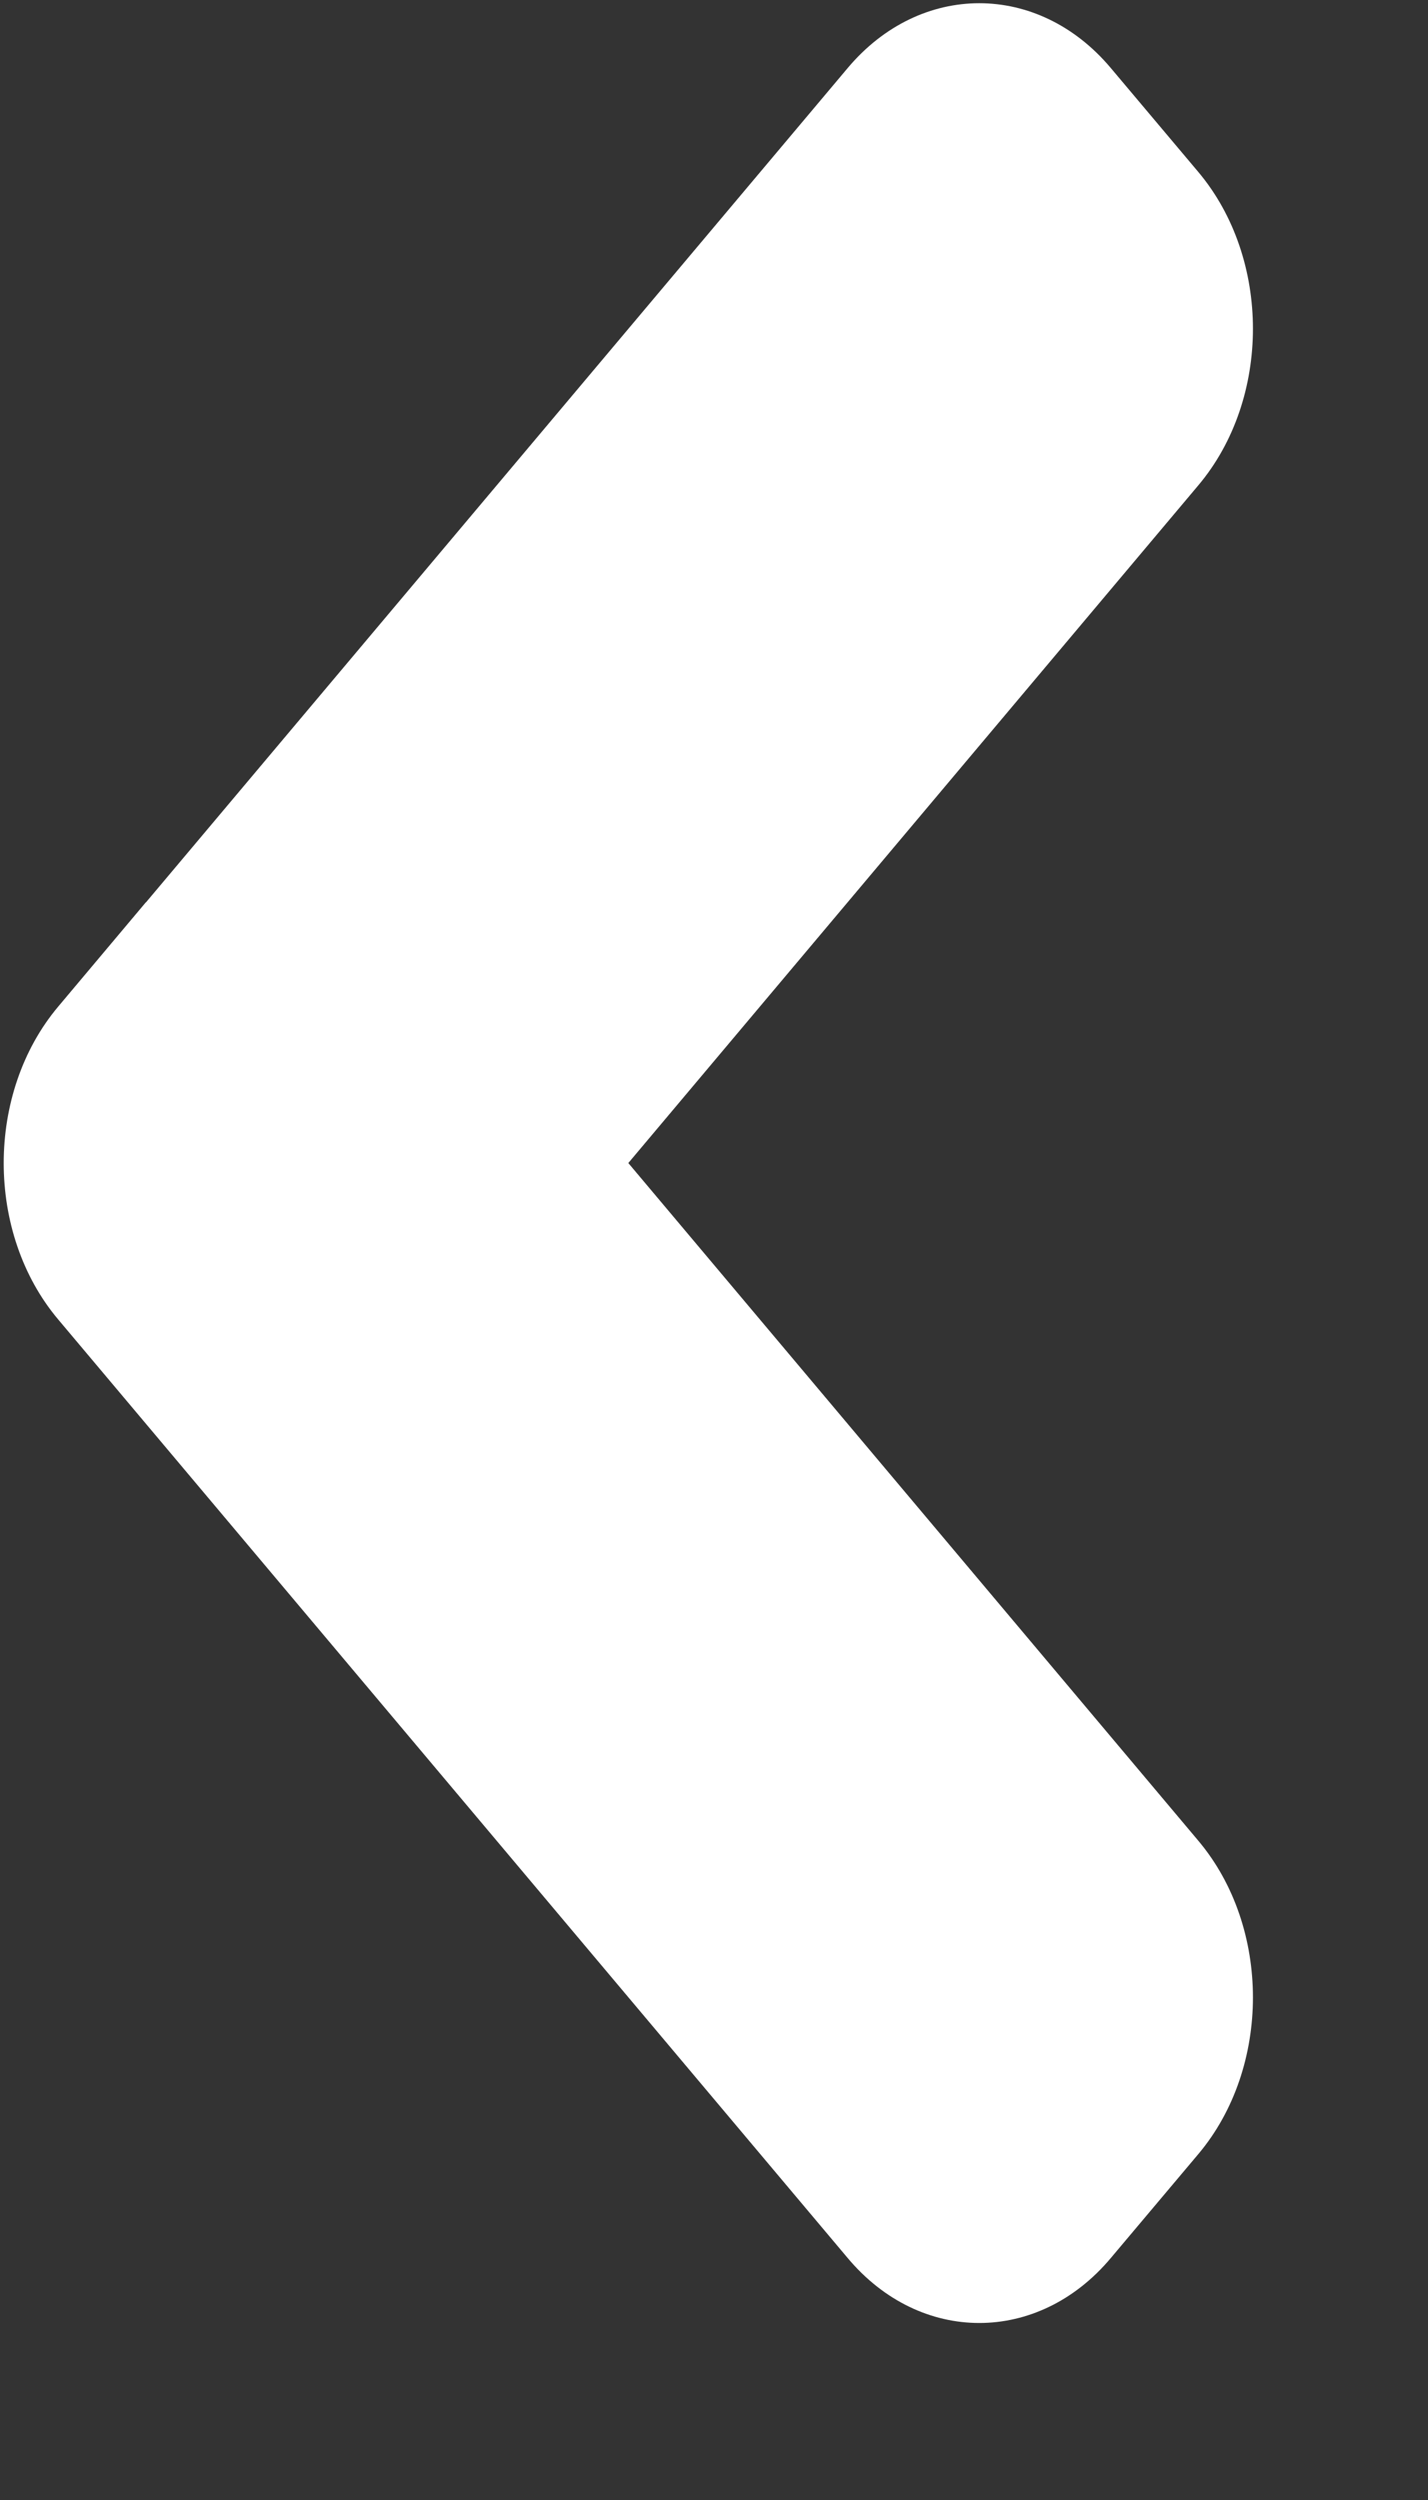 <?xml version="1.0" encoding="utf-8"?> <!-- Generated by Layerhero SVG Exporter: http://www.layerhero.com/photoshop-svg-exporter --><!DOCTYPE svg PUBLIC "-//W3C//DTD SVG 1.1//EN" "http://www.w3.org/Graphics/SVG/1.1/DTD/svg11.dtd"><svg version="1.1" baseProfile="full" xmlns="http://www.w3.org/2000/svg" xmlns:xlink="http://www.w3.org/1999/xlink" xmlns:ev="http://www.w3.org/2001/xml-events" width="8" height="14" viewBox="0 0 8 14"><rect x="0" y="0" width="8" height="14" fill="#333333" stroke="none"/><g><path fill-rule="evenodd"  fill="rgb( 255, 255, 255 )" d="M3.520,6.513 C3.520,6.513 6.714,10.309 6.714,10.309 C7.121,10.793 7.121,11.578 6.714,12.062 C6.714,12.062 6.223,12.645 6.223,12.645 C5.816,13.130 5.156,13.130 4.749,12.645 C4.749,12.645 0.326,7.389 0.326,7.389 C-0.081,6.906 -0.081,6.121 0.326,5.637 C0.326,5.637 0.817,5.053 0.817,5.053 C0.817,5.053 0.818,5.053 0.818,5.053 C0.818,5.053 4.749,0.381 4.749,0.381 C5.156,-0.103 5.816,-0.103 6.223,0.381 C6.223,0.381 6.714,0.964 6.714,0.964 C7.121,1.449 7.121,2.233 6.714,2.717 C6.714,2.717 3.520,6.513 3.520,6.513 Z"/></g></svg>